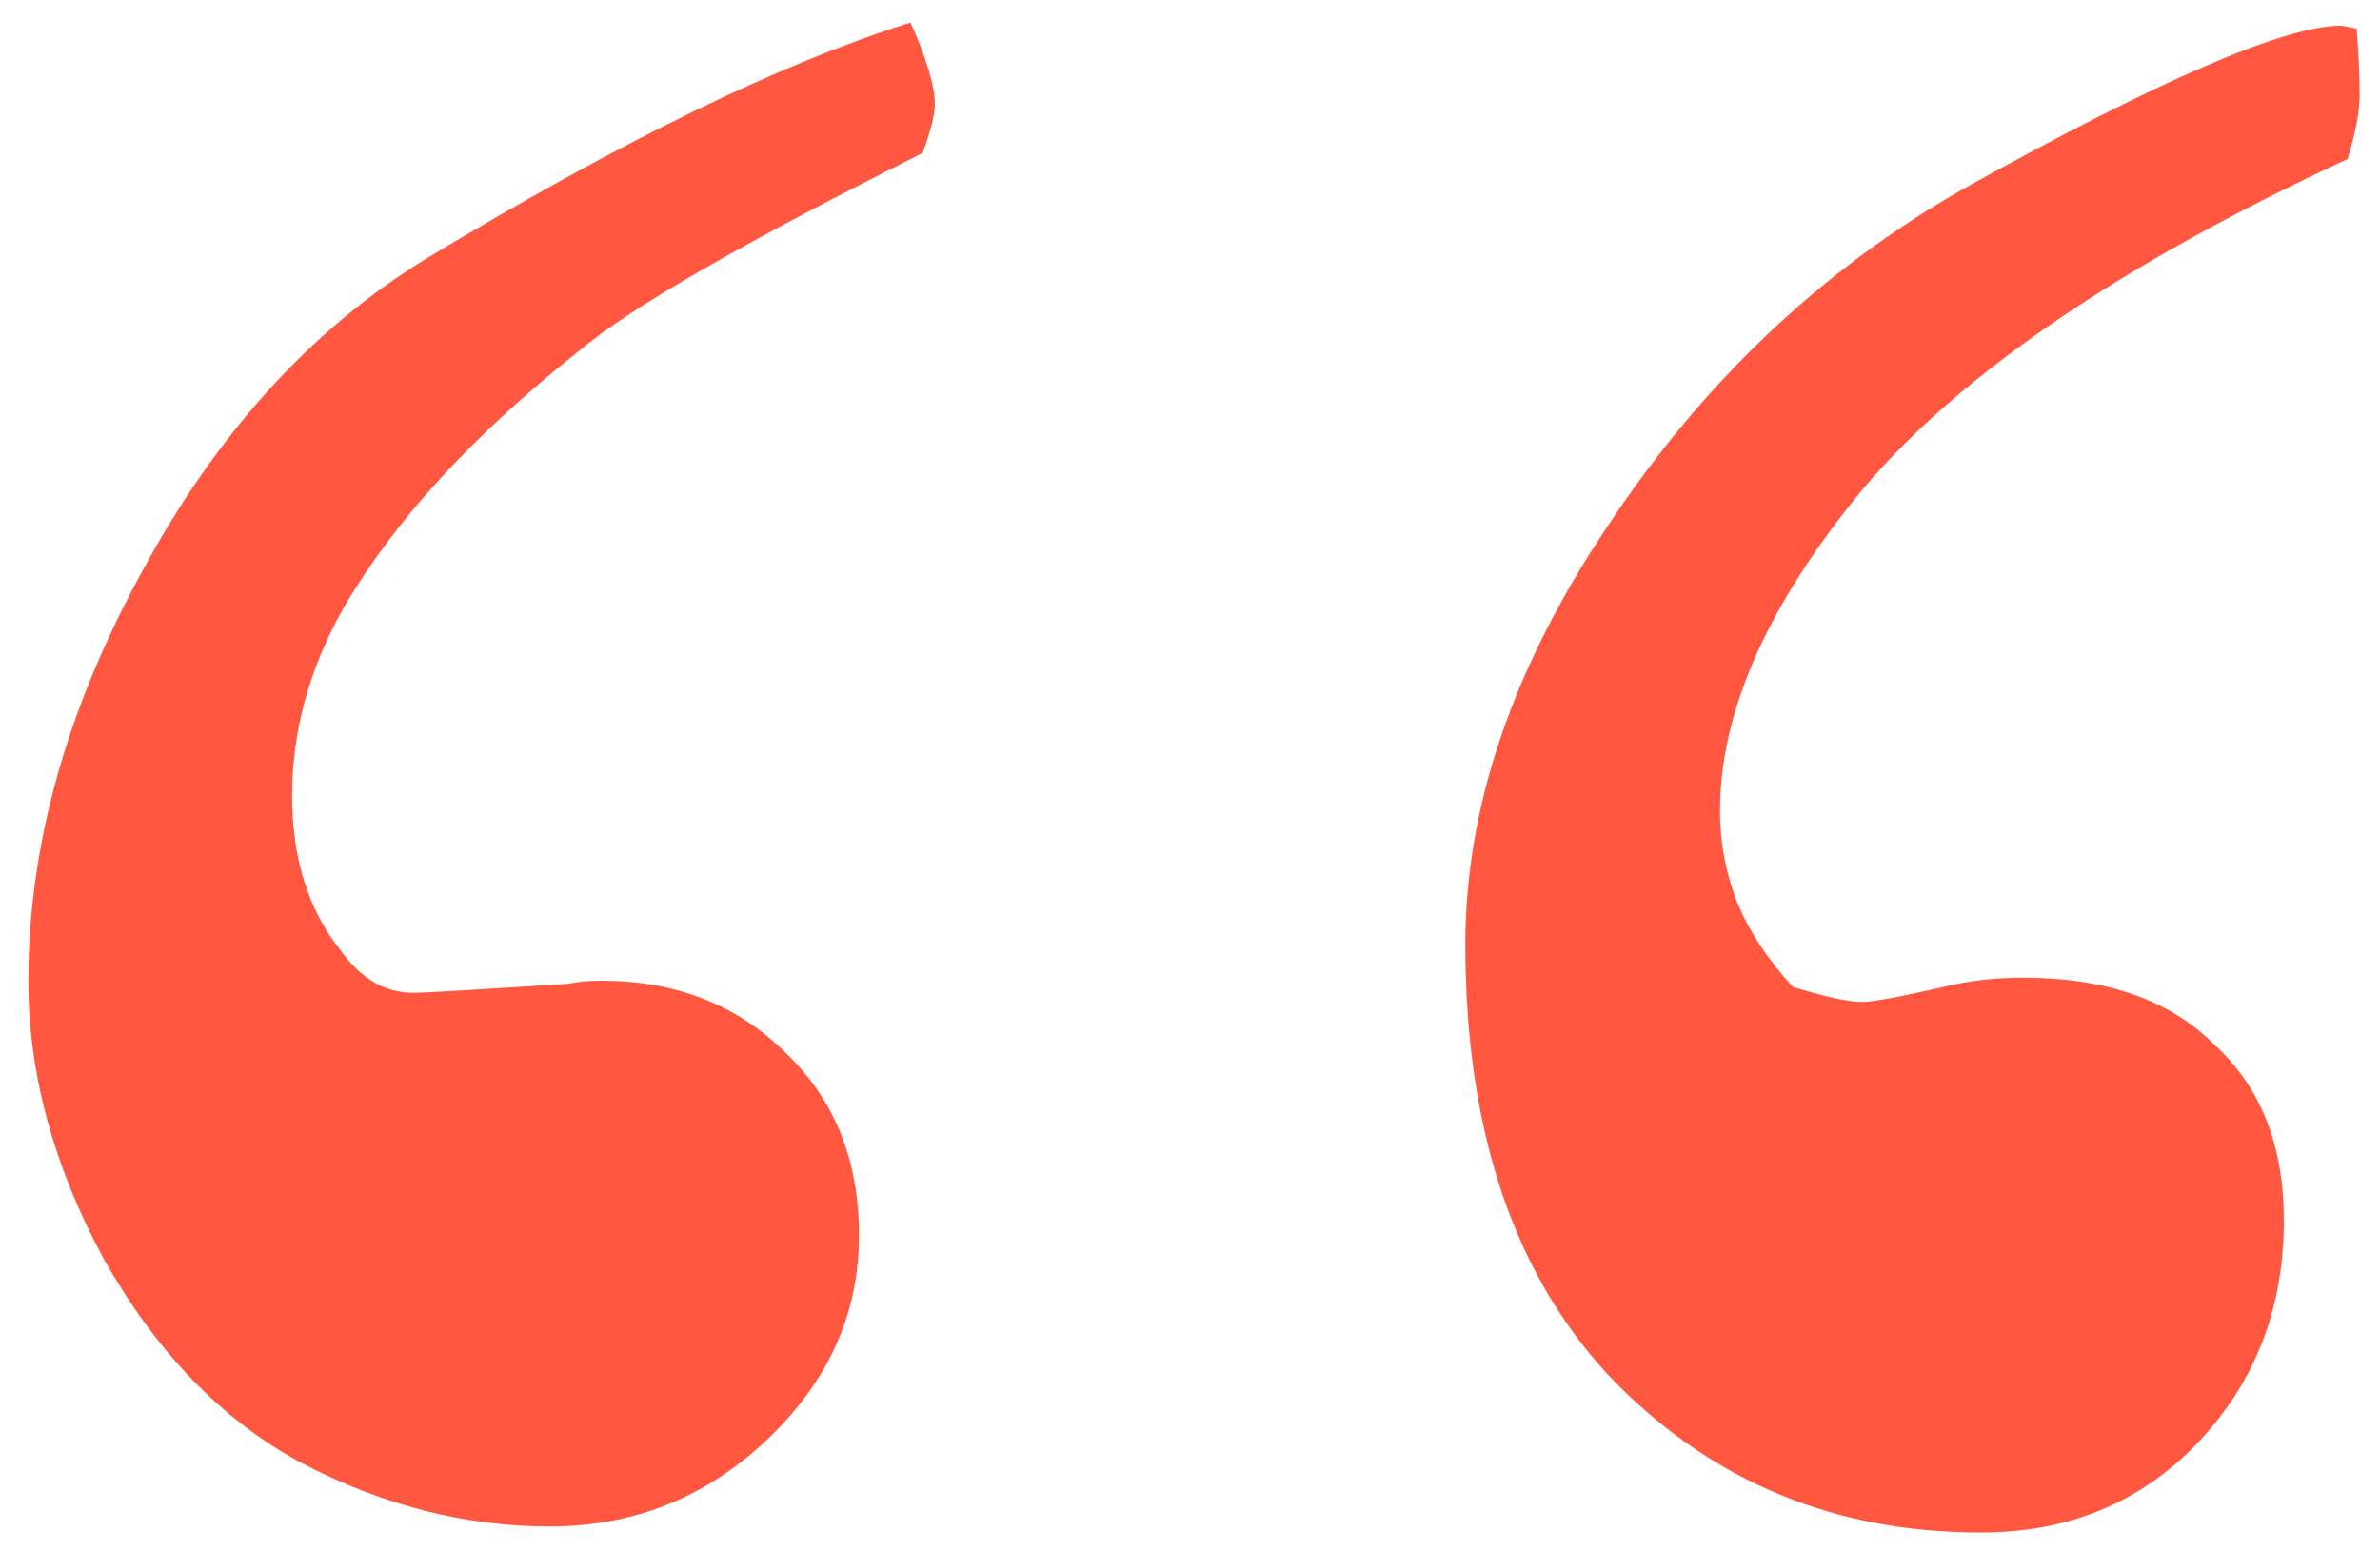 <?xml version="1.0" encoding="UTF-8"?> <svg xmlns="http://www.w3.org/2000/svg" width="69" height="45" viewBox="0 0 69 45" fill="none"> <path d="M26.398 0.654C26.867 1.709 27.102 2.5 27.102 3.027C27.102 3.32 26.984 3.789 26.75 4.434C21.594 7.012 18.283 8.916 16.818 10.146C13.713 12.607 11.428 15.098 9.963 17.617C8.967 19.375 8.469 21.191 8.469 23.066C8.469 24.883 8.938 26.377 9.875 27.549C10.461 28.369 11.164 28.779 11.984 28.779C12.277 28.779 13.771 28.691 16.467 28.516C16.76 28.457 17.082 28.428 17.434 28.428C19.602 28.428 21.389 29.131 22.795 30.537C24.201 31.885 24.904 33.643 24.904 35.81C24.904 38.096 23.996 40.088 22.18 41.787C20.422 43.428 18.342 44.248 15.94 44.248C13.479 44.248 11.076 43.633 8.732 42.402C6.447 41.172 4.543 39.209 3.02 36.514C1.555 33.818 0.822 31.123 0.822 28.428C0.822 24.561 1.906 20.635 4.074 16.65C6.242 12.607 8.996 9.561 12.336 7.51C17.961 4.111 22.648 1.826 26.398 0.654ZM68.322 0.83C68.381 1.533 68.41 2.178 68.41 2.764C68.41 3.232 68.293 3.848 68.059 4.609C61.496 7.656 56.809 10.85 53.996 14.19C51.242 17.529 49.865 20.635 49.865 23.506C49.865 24.443 50.041 25.352 50.393 26.23C50.744 27.051 51.272 27.842 51.975 28.604C52.912 28.896 53.586 29.043 53.996 29.043C54.289 29.043 55.08 28.896 56.369 28.604C57.072 28.428 57.834 28.34 58.654 28.34C61.057 28.34 62.902 28.984 64.191 30.273C65.539 31.504 66.213 33.203 66.213 35.371C66.213 37.949 65.363 40.117 63.664 41.875C62.023 43.574 59.943 44.424 57.424 44.424C53.205 44.424 49.66 42.959 46.789 40.029C43.918 37.041 42.482 32.822 42.482 27.373C42.482 23.389 43.859 19.346 46.613 15.244C49.367 11.084 52.795 7.832 56.897 5.488C62.58 2.324 66.242 0.742 67.883 0.742L68.322 0.83Z" fill="#FF5740"></path> </svg> 
